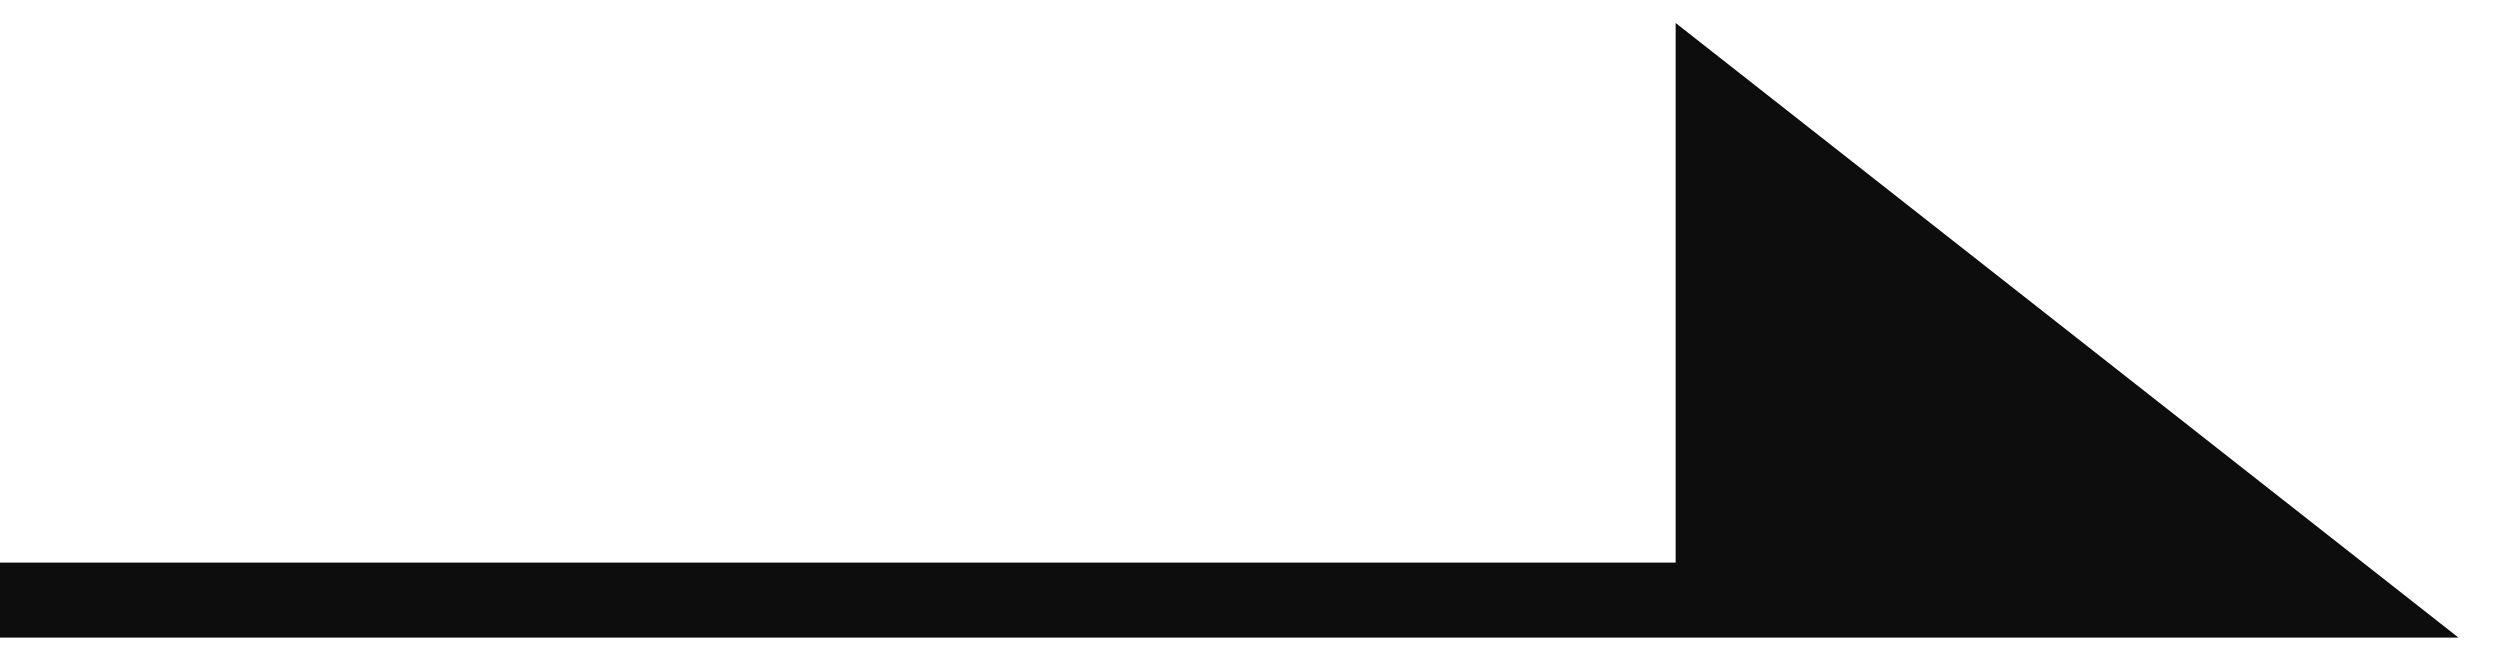 <svg width="50" height="13" viewBox="0 0 50 13" fill="none" xmlns="http://www.w3.org/2000/svg">
<path d="M34.263 2.002L47 12.002H34.263V2.002Z" fill="#0E0D0D"/>
<path d="M0 12.002H34.263M34.263 12.002H47L34.263 2.002V12.002Z" stroke="#0E0D0D" stroke-width="1.5"/>
</svg>
